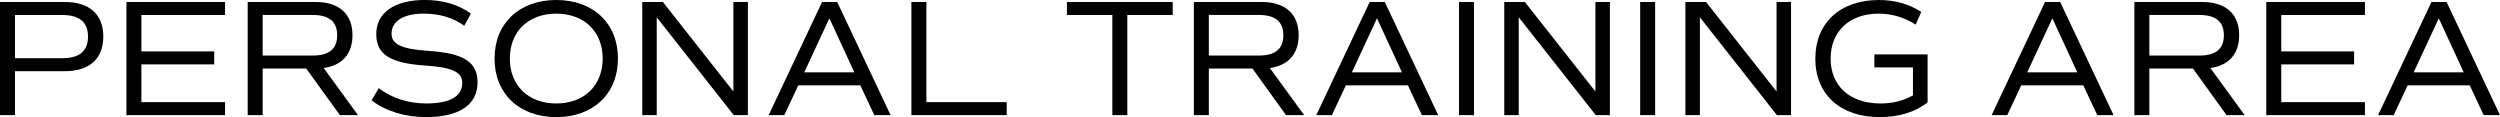 <?xml version="1.0" encoding="UTF-8"?><svg id="uuid-52522066-4796-4299-8b7a-754cf60dadf6" xmlns="http://www.w3.org/2000/svg" width="225.431" height="10.56" viewBox="0 0 225.431 10.56"><g id="uuid-10d8cff5-7d19-4a16-a0af-9770e7468403"><g><path d="M9.314,3.3c0,1.995-1.245,3.12-3.465,3.12H1.35v3.96H0V.18H5.85c2.22,0,3.465,1.125,3.465,3.12Zm-1.38,0c0-1.305-.766-1.95-2.34-1.95H1.35v3.9H5.595c1.574,0,2.34-.645,2.34-1.95Z"/><path d="M12.749,1.35v3.285h6.569v1.17h-6.569v3.405h7.545v1.17H11.398V.18h8.896V1.35h-7.545Z"/><path d="M30.645,10.379l-3.03-4.2h-3.93v4.2h-1.351V.18h6.12c2.13,0,3.33,1.08,3.33,3,0,1.68-.93,2.715-2.595,2.955l3.09,4.245h-1.635Zm-6.96-5.37h4.515c1.47,0,2.205-.6,2.205-1.83s-.735-1.83-2.205-1.83h-4.515v3.66Z"/><path d="M33.509,9.044l.646-1.095c1.14,.885,2.67,1.38,4.289,1.38,2.115,0,3.24-.63,3.24-1.86,0-.975-.915-1.395-3.33-1.56-3.18-.21-4.425-1.005-4.425-2.835,0-1.92,1.635-3.075,4.38-3.075,1.635,0,3.045,.42,4.155,1.23l-.601,1.095c-.975-.72-2.22-1.095-3.659-1.095-1.8,0-2.896,.675-2.896,1.8,0,.975,.9,1.395,3.33,1.56,3.18,.21,4.425,1.005,4.425,2.834,0,2.025-1.649,3.135-4.635,3.135-1.92,0-3.675-.54-4.92-1.515Z"/><path d="M44.595,5.28c0-3.165,2.22-5.28,5.564-5.28s5.564,2.115,5.564,5.28-2.22,5.28-5.564,5.28-5.564-2.115-5.564-5.28Zm9.749,0c0-2.445-1.68-4.05-4.185-4.05s-4.185,1.604-4.185,4.05,1.68,4.05,4.185,4.05,4.185-1.605,4.185-4.05Z"/><path d="M67.438,.18V10.379h-1.275L59.219,1.56V10.379h-1.305V.18h1.859l6.359,8.07V.18h1.306Z"/><path d="M77.578,7.694h-5.595l-1.26,2.685h-1.41L74.128,.18h1.365l4.814,10.2h-1.47l-1.26-2.685Zm-5.055-1.17h4.515l-2.25-4.875-2.265,4.875Z"/><path d="M90.778,9.209v1.17h-8.595V.18h1.351V9.209h7.244Z"/><path d="M105.748,1.35h-4.095V10.379h-1.35V1.35h-4.095V.18h9.539V1.35Z"/><path d="M115.963,10.379l-3.03-4.2h-3.93v4.2h-1.351V.18h6.12c2.13,0,3.33,1.08,3.33,3,0,1.68-.93,2.715-2.595,2.955l3.09,4.245h-1.635Zm-6.96-5.37h4.515c1.47,0,2.205-.6,2.205-1.83s-.735-1.83-2.205-1.83h-4.515v3.66Z"/><path d="M126.957,7.694h-5.595l-1.26,2.685h-1.41L123.507,.18h1.365l4.814,10.2h-1.47l-1.26-2.685Zm-5.055-1.17h4.515l-2.25-4.875-2.265,4.875Z"/><path d="M131.562,.18h1.351V10.379h-1.351V.18Z"/><path d="M145.167,.18V10.379h-1.275l-6.944-8.82V10.379h-1.305V.18h1.859l6.359,8.07V.18h1.306Z"/><path d="M147.898,.18h1.35V10.379h-1.35V.18Z"/><path d="M161.502,.18V10.379h-1.275l-6.944-8.82V10.379h-1.306V.18h1.86l6.359,8.07V.18h1.306Z"/><path d="M173.816,9.225c-1.035,.855-2.58,1.335-4.319,1.335-3.556,0-5.805-2.055-5.805-5.265s2.22-5.294,5.729-5.294c1.439,0,2.745,.36,3.824,1.08l-.51,1.14c-1.05-.675-2.175-.99-3.33-.99-2.654,0-4.334,1.62-4.334,4.05,0,2.475,1.739,4.05,4.499,4.05,1.08,0,2.056-.24,2.926-.735v-2.52h-3.48v-1.17h4.8v4.32Z"/><path d="M187.856,7.694h-5.595l-1.26,2.685h-1.41L184.406,.18h1.365l4.814,10.2h-1.47l-1.26-2.685Zm-5.055-1.17h4.515l-2.25-4.875-2.265,4.875Z"/><path d="M200.772,10.379l-3.03-4.2h-3.93v4.2h-1.35V.18h6.119c2.13,0,3.33,1.08,3.33,3,0,1.68-.93,2.715-2.595,2.955l3.09,4.245h-1.635Zm-6.96-5.37h4.515c1.47,0,2.205-.6,2.205-1.83s-.735-1.83-2.205-1.83h-4.515v3.66Z"/><path d="M205.707,1.35v3.285h6.569v1.17h-6.569v3.405h7.545v1.17h-8.895V.18h8.895V1.35h-7.545Z"/><path d="M222.701,7.694h-5.595l-1.26,2.685h-1.41L219.251,.18h1.365l4.814,10.2h-1.47l-1.26-2.685Zm-5.055-1.17h4.515l-2.25-4.875-2.265,4.875Z"/></g></g></svg>